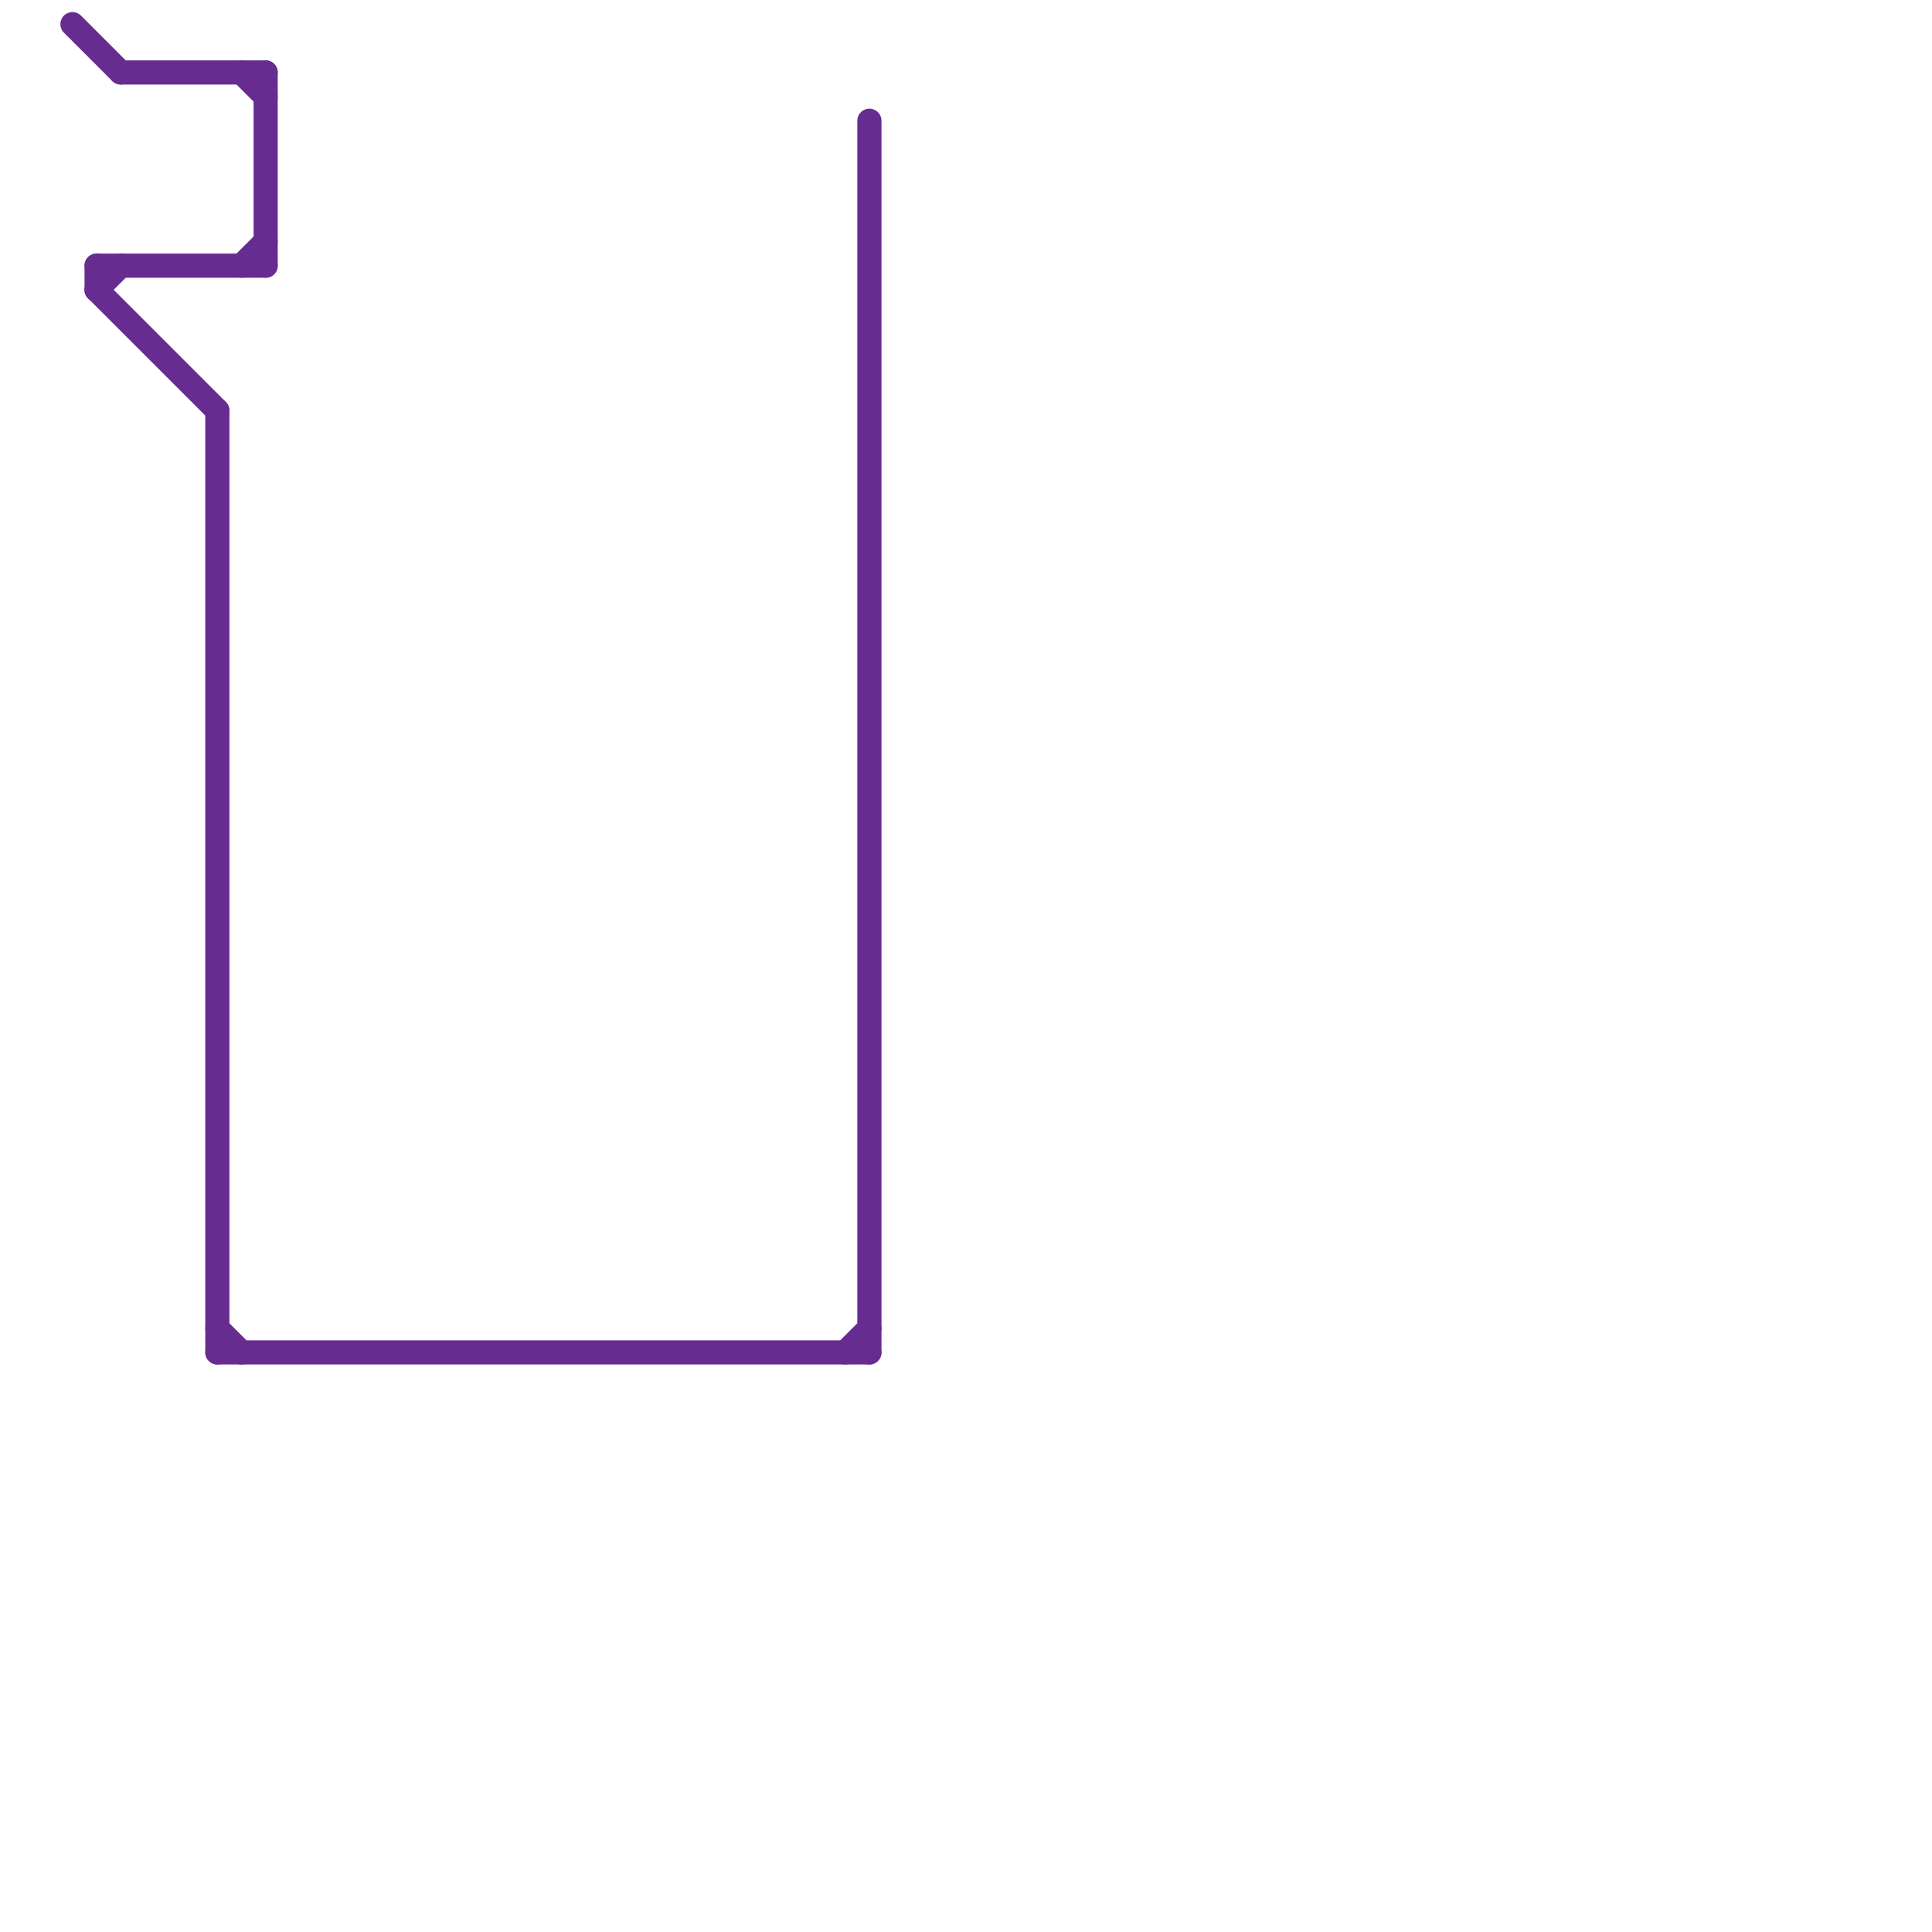 
<svg version="1.1" xmlns="http://www.w3.org/2000/svg" viewBox="0 0 80 80">
<style>text { font: 1px Helvetica; font-weight: 600; white-space: pre; dominant-baseline: central; } line { stroke-width: 1; fill: none; stroke-linecap: round; stroke-linejoin: round; } .c0 { stroke: #662c90 }</style><defs><g id="wm-xf"><circle r="1.2" fill="#000"/><circle r="0.9" fill="#fff"/><circle r="0.6" fill="#000"/><circle r="0.3" fill="#fff"/></g><g id="wm"><circle r="0.6" fill="#000"/><circle r="0.3" fill="#fff"/></g></defs><line class="c0" x1="9" y1="55" x2="10" y2="56"/><line class="c0" x1="4" y1="11" x2="11" y2="11"/><line class="c0" x1="36" y1="5" x2="36" y2="56"/><line class="c0" x1="11" y1="3" x2="11" y2="11"/><line class="c0" x1="10" y1="11" x2="11" y2="10"/><line class="c0" x1="4" y1="12" x2="9" y2="17"/><line class="c0" x1="10" y1="3" x2="11" y2="4"/><line class="c0" x1="9" y1="56" x2="36" y2="56"/><line class="c0" x1="4" y1="12" x2="5" y2="11"/><line class="c0" x1="4" y1="11" x2="4" y2="12"/><line class="c0" x1="3" y1="1" x2="5" y2="3"/><line class="c0" x1="9" y1="17" x2="9" y2="56"/><line class="c0" x1="35" y1="56" x2="36" y2="55"/><line class="c0" x1="5" y1="3" x2="11" y2="3"/>
</svg>

